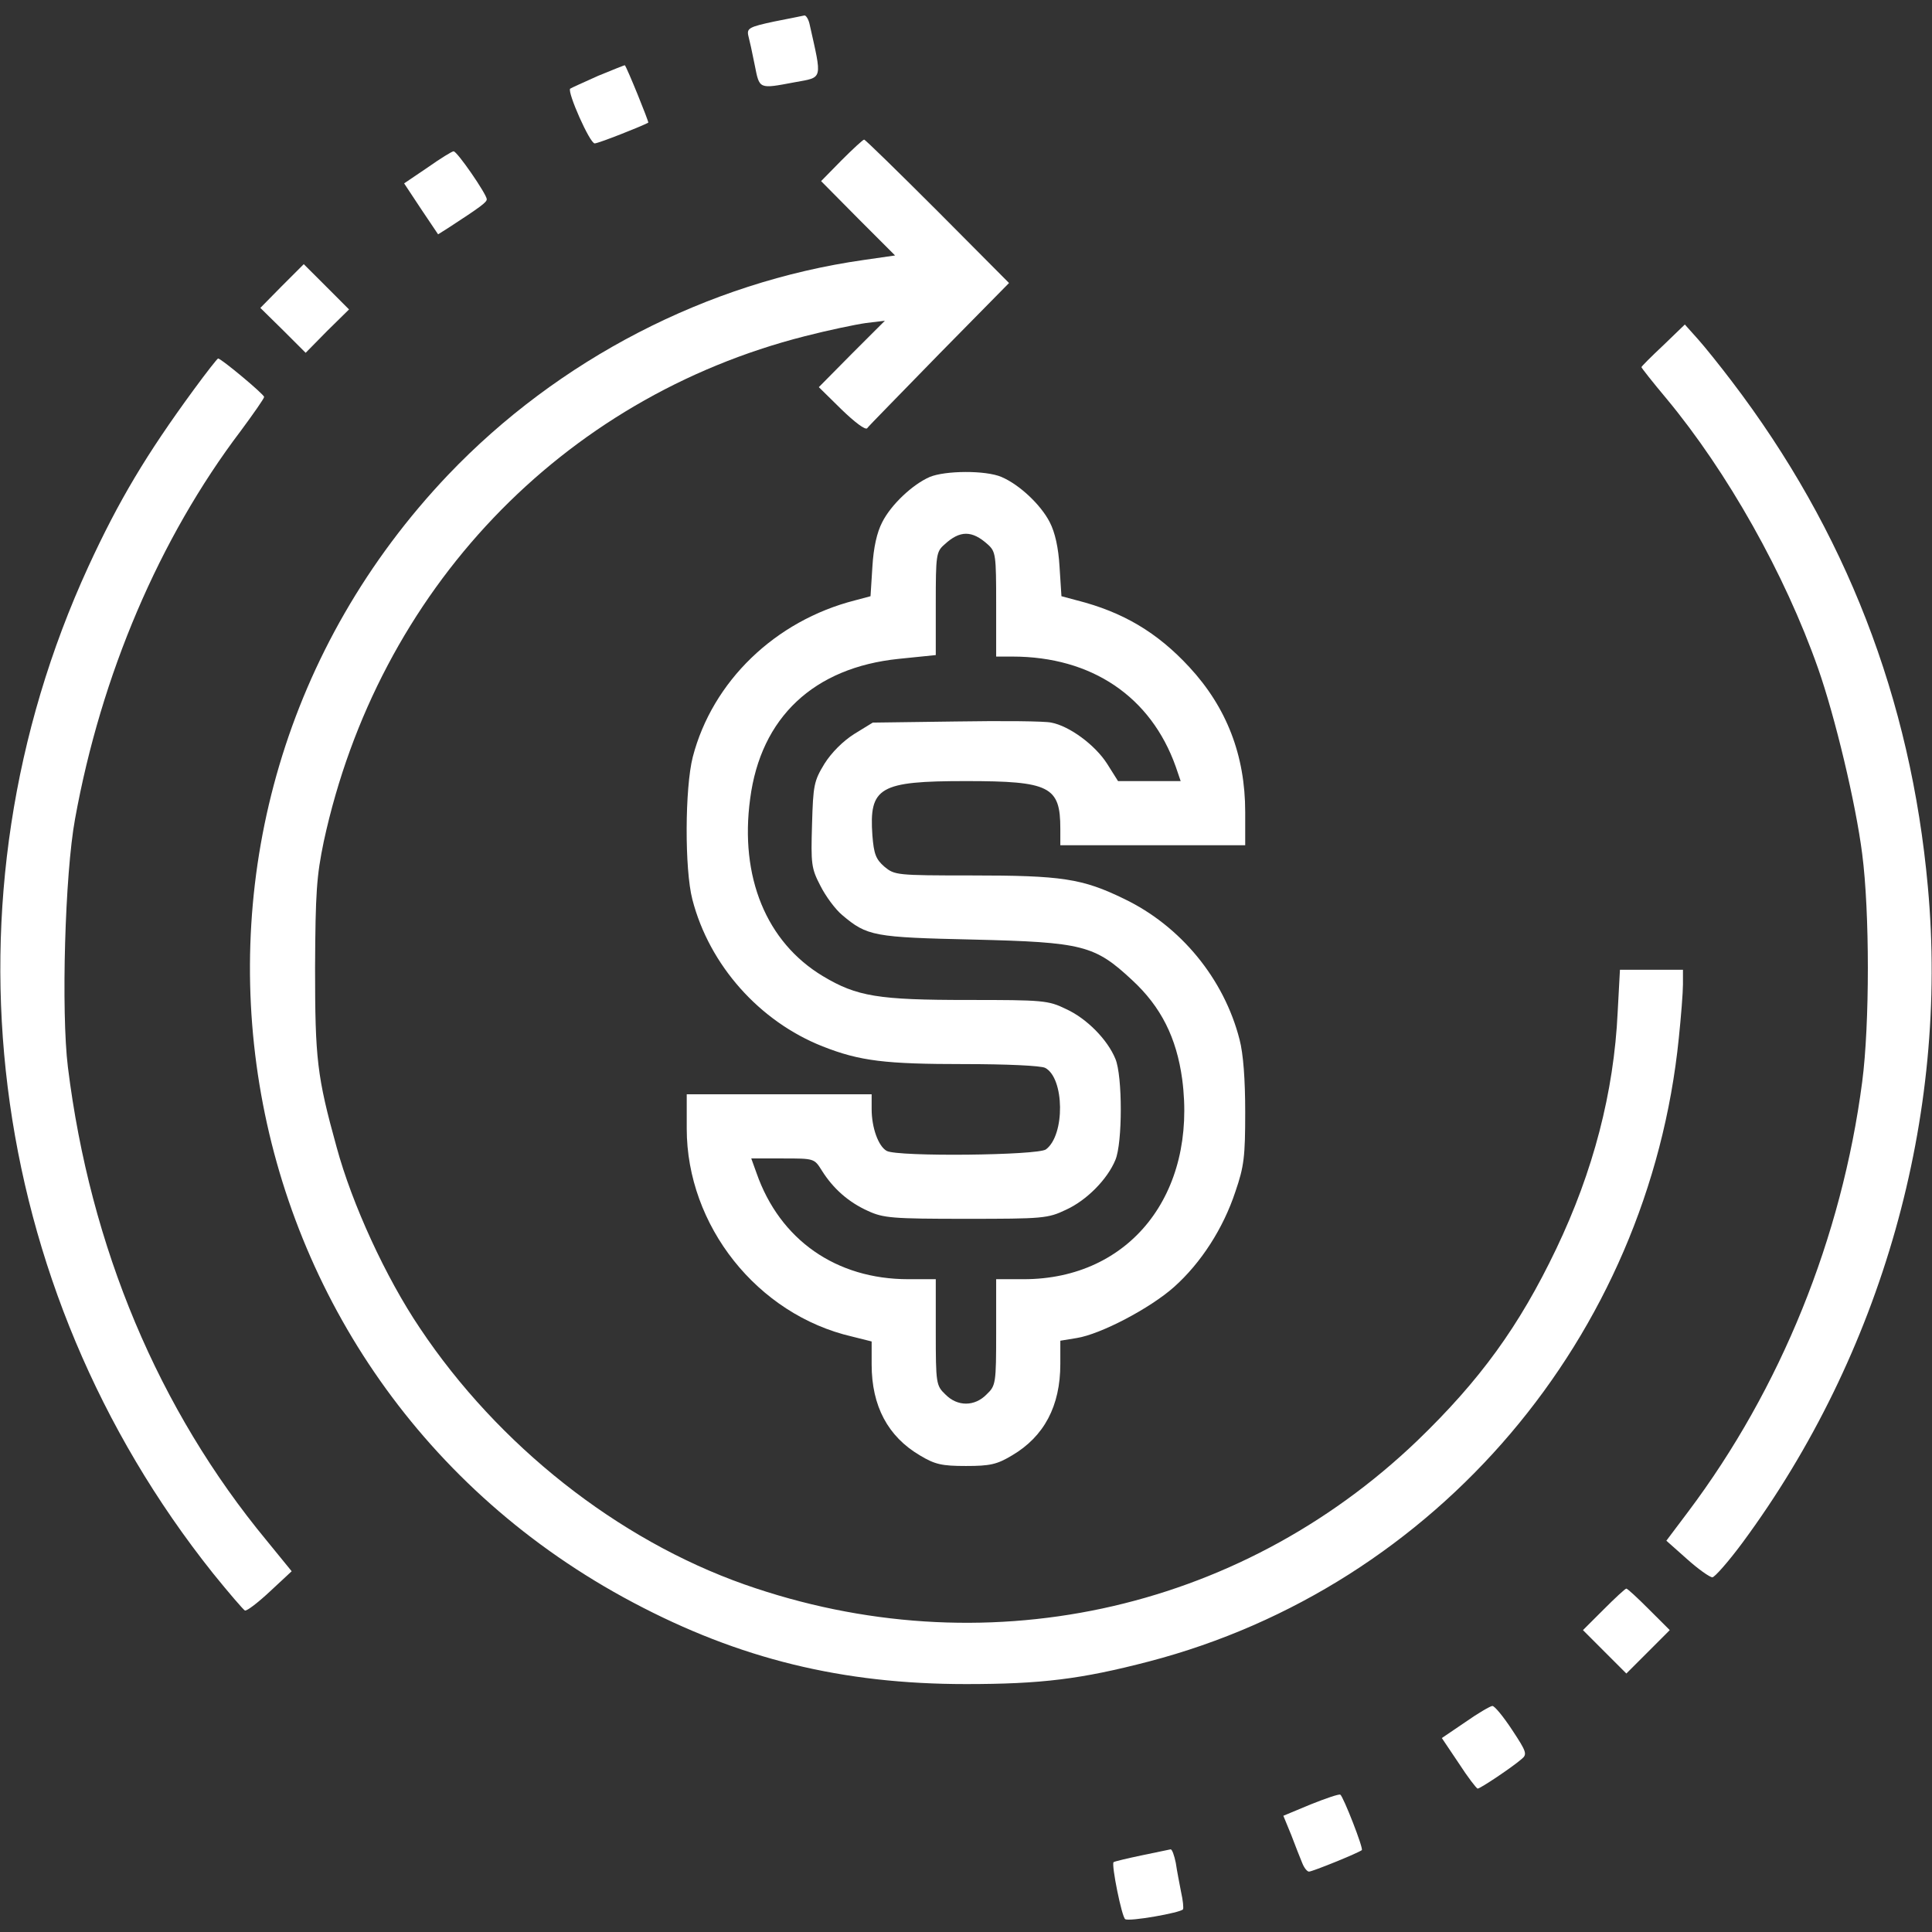 <svg width="62" height="62" viewBox="0 0 62 62" fill="none" xmlns="http://www.w3.org/2000/svg">
<rect x="0" y="0" width="62" height="62" fill="#333333" stroke="none"/>
<g clip-path="url(#clip0_133_4299)">
<path d="M24.848 0.69C24.049 0.86 23.964 0.908 24.013 1.138C24.049 1.271 24.146 1.707 24.219 2.083C24.376 2.87 24.34 2.858 25.502 2.64C26.423 2.47 26.386 2.591 25.975 0.751C25.938 0.605 25.866 0.496 25.817 0.496C25.769 0.509 25.333 0.593 24.848 0.69Z" fill="white"/>
<path d="M19.193 2.434C18.733 2.64 18.333 2.821 18.297 2.846C18.2 2.955 18.927 4.602 19.084 4.602C19.205 4.602 20.61 4.045 20.804 3.936C20.828 3.911 20.125 2.18 20.053 2.095C20.053 2.083 19.665 2.24 19.193 2.434Z" fill="white"/>
<path d="M27.004 5.146L26.35 5.812L27.537 7.011L28.724 8.198L27.718 8.343C22.693 9.058 17.91 11.54 14.386 15.233C3.851 26.314 6.781 44.26 20.32 51.428C23.722 53.233 27.028 54.044 31 54.044C33.41 54.044 34.693 53.887 36.873 53.318C46.1 50.908 52.906 42.903 53.875 33.313C53.947 32.623 54.008 31.848 54.008 31.593V31.121H52.991H51.986L51.913 32.477C51.792 35.057 51.126 37.599 49.939 40.082C48.752 42.564 47.493 44.296 45.483 46.233C39.707 51.767 31.497 53.523 23.892 50.847C19.811 49.406 15.985 46.379 13.478 42.625C12.376 40.99 11.298 38.641 10.802 36.812C10.172 34.536 10.111 33.979 10.111 31.061C10.123 28.627 10.16 28.118 10.39 27.004C12.134 18.951 18.019 12.775 25.829 10.789C26.58 10.596 27.452 10.414 27.791 10.366L28.397 10.293L27.331 11.358L26.277 12.424L27.004 13.139C27.428 13.55 27.767 13.805 27.827 13.744C27.876 13.671 28.929 12.606 30.152 11.346L32.381 9.082L30.092 6.781C28.82 5.51 27.767 4.48 27.731 4.48C27.694 4.48 27.367 4.783 27.004 5.146Z" fill="white"/>
<path d="M13.72 5.377L12.969 5.885L13.514 6.709L14.059 7.52L14.386 7.314C15.427 6.636 15.621 6.491 15.621 6.394C15.621 6.236 14.664 4.844 14.555 4.856C14.507 4.856 14.131 5.086 13.72 5.377Z" fill="white"/>
<path d="M9.046 9.179L8.355 9.881L9.082 10.596L9.809 11.322L10.499 10.62L11.201 9.93L10.475 9.203L9.748 8.477L9.046 9.179Z" fill="white"/>
<path d="M53.378 11.08C52.991 11.443 52.676 11.758 52.676 11.782C52.676 11.807 53.039 12.267 53.475 12.787C55.437 15.149 57.277 18.418 58.343 21.446C58.888 22.996 59.554 25.781 59.76 27.404C60.002 29.268 60.002 32.865 59.76 34.718C59.106 39.719 57.144 44.562 54.177 48.51L53.475 49.443L54.129 50.024C54.492 50.351 54.868 50.617 54.952 50.617C55.025 50.617 55.473 50.109 55.921 49.503C60.389 43.448 62.545 35.832 61.867 28.457C61.322 22.427 59.227 17.026 55.57 12.23C55.194 11.734 54.698 11.116 54.48 10.874L54.068 10.414L53.378 11.08Z" fill="white"/>
<path d="M6.224 12.497C4.698 14.58 3.814 16.057 2.833 18.188C-2.059 28.845 -0.509 41.281 6.841 50.496C7.35 51.126 7.81 51.658 7.859 51.683C7.919 51.707 8.282 51.428 8.67 51.065L9.36 50.423L8.561 49.443C5.086 45.24 2.894 40.021 2.179 34.245C1.961 32.477 2.082 28.045 2.409 26.277C3.245 21.664 5.11 17.28 7.725 13.829C8.137 13.272 8.476 12.787 8.476 12.739C8.476 12.654 7.096 11.504 6.999 11.504C6.975 11.504 6.623 11.952 6.224 12.497Z" fill="white"/>
<path d="M29.837 15.306C29.28 15.548 28.59 16.202 28.311 16.759C28.141 17.086 28.032 17.571 27.996 18.188L27.936 19.133L27.439 19.266C24.872 19.92 22.862 21.869 22.232 24.291C21.978 25.284 21.966 27.9 22.22 28.869C22.765 30.976 24.375 32.78 26.398 33.579C27.596 34.052 28.408 34.148 30.963 34.148C32.271 34.148 33.409 34.197 33.542 34.27C34.16 34.596 34.184 36.425 33.566 36.885C33.312 37.079 28.807 37.127 28.456 36.934C28.19 36.788 27.972 36.195 27.972 35.59V35.117H25.005H22.038V36.219C22.038 39.331 24.303 42.189 27.342 42.891L27.972 43.049V43.788C27.972 45.12 28.493 46.1 29.522 46.706C30.006 46.996 30.224 47.045 30.999 47.045C31.774 47.045 31.992 46.996 32.477 46.706C33.506 46.1 34.027 45.12 34.027 43.775V43.025L34.547 42.94C35.322 42.819 36.909 41.983 37.672 41.305C38.543 40.53 39.258 39.416 39.645 38.241C39.924 37.43 39.96 37.115 39.96 35.698C39.96 34.645 39.9 33.822 39.779 33.361C39.282 31.412 37.889 29.716 36.073 28.845C34.729 28.191 34.075 28.094 31.169 28.094C28.759 28.094 28.711 28.082 28.384 27.815C28.105 27.573 28.044 27.404 27.996 26.81C27.887 25.26 28.214 25.066 30.999 25.066C33.688 25.066 34.027 25.236 34.027 26.592V27.125H36.993H39.96V26.059C39.96 24.243 39.367 22.705 38.168 21.409C37.139 20.295 36.037 19.641 34.559 19.266L34.063 19.133L34.002 18.188C33.966 17.571 33.857 17.086 33.688 16.759C33.397 16.19 32.707 15.548 32.138 15.306C31.629 15.088 30.333 15.1 29.837 15.306ZM31.702 17.474C31.956 17.704 31.968 17.813 31.968 19.399V21.07H32.489C35.032 21.07 36.933 22.354 37.732 24.606L37.889 25.066H36.884H35.879L35.528 24.509C35.141 23.904 34.317 23.298 33.736 23.189C33.53 23.141 32.162 23.129 30.684 23.153L28.008 23.189L27.415 23.553C27.052 23.783 26.688 24.146 26.458 24.509C26.119 25.066 26.095 25.2 26.059 26.459C26.022 27.718 26.034 27.864 26.325 28.421C26.494 28.76 26.809 29.184 27.027 29.365C27.827 30.043 28.044 30.08 31.241 30.152C34.753 30.237 35.129 30.334 36.327 31.448C37.26 32.308 37.756 33.301 37.938 34.633C38.422 38.314 36.255 41.051 32.852 41.051H31.968V42.746C31.968 44.393 31.956 44.466 31.665 44.744C31.278 45.144 30.721 45.144 30.333 44.744C30.043 44.466 30.03 44.393 30.03 42.746V41.051H29.146C26.834 41.051 25.029 39.791 24.279 37.648L24.109 37.176H25.126C26.131 37.176 26.131 37.176 26.373 37.563C26.737 38.145 27.233 38.581 27.851 38.859C28.347 39.089 28.638 39.113 30.999 39.113C33.469 39.113 33.627 39.101 34.208 38.823C34.874 38.52 35.54 37.842 35.794 37.224C36.025 36.679 36.025 34.524 35.794 33.979C35.54 33.361 34.874 32.683 34.208 32.38C33.639 32.102 33.469 32.09 31.06 32.09C28.19 32.09 27.5 31.981 26.41 31.327C24.593 30.237 23.734 28.142 24.073 25.636C24.412 23.02 26.119 21.422 28.844 21.143L30.03 21.022V19.375C30.03 17.813 30.043 17.704 30.309 17.474C30.805 17.014 31.193 17.014 31.702 17.474Z" fill="white"/>
<path d="M51.465 51.647L50.799 52.312L51.501 53.015L52.191 53.705L52.882 53.015L53.584 52.312L52.918 51.647C52.555 51.283 52.228 50.98 52.191 50.98C52.155 50.98 51.828 51.283 51.465 51.647Z" fill="white"/>
<path d="M47.02 55.267L46.27 55.776L46.815 56.587C47.105 57.035 47.384 57.398 47.42 57.398C47.505 57.398 48.534 56.708 48.825 56.454C49.018 56.297 48.994 56.224 48.522 55.509C48.243 55.086 47.965 54.746 47.892 54.746C47.832 54.746 47.432 54.977 47.02 55.267Z" fill="white"/>
<path d="M42.056 57.907L41.184 58.27L41.438 58.888C41.571 59.239 41.728 59.639 41.789 59.784C41.85 59.941 41.947 60.062 42.007 60.062C42.116 60.062 43.581 59.469 43.702 59.372C43.763 59.324 43.109 57.653 43.012 57.592C42.964 57.568 42.54 57.713 42.056 57.907Z" fill="white"/>
<path d="M36.631 59.542C36.171 59.639 35.759 59.736 35.735 59.76C35.662 59.844 36.001 61.528 36.11 61.588C36.231 61.673 37.89 61.382 37.963 61.273C37.987 61.237 37.963 60.983 37.902 60.716C37.854 60.462 37.769 60.038 37.733 59.784C37.684 59.542 37.612 59.336 37.563 59.348C37.515 59.36 37.103 59.445 36.631 59.542Z" fill="white"/>
</g>
<defs>
<clipPath id="clip0_133_4299">
<rect width="62" height="62" fill="white"/>
</clipPath>
</defs>
</svg>

